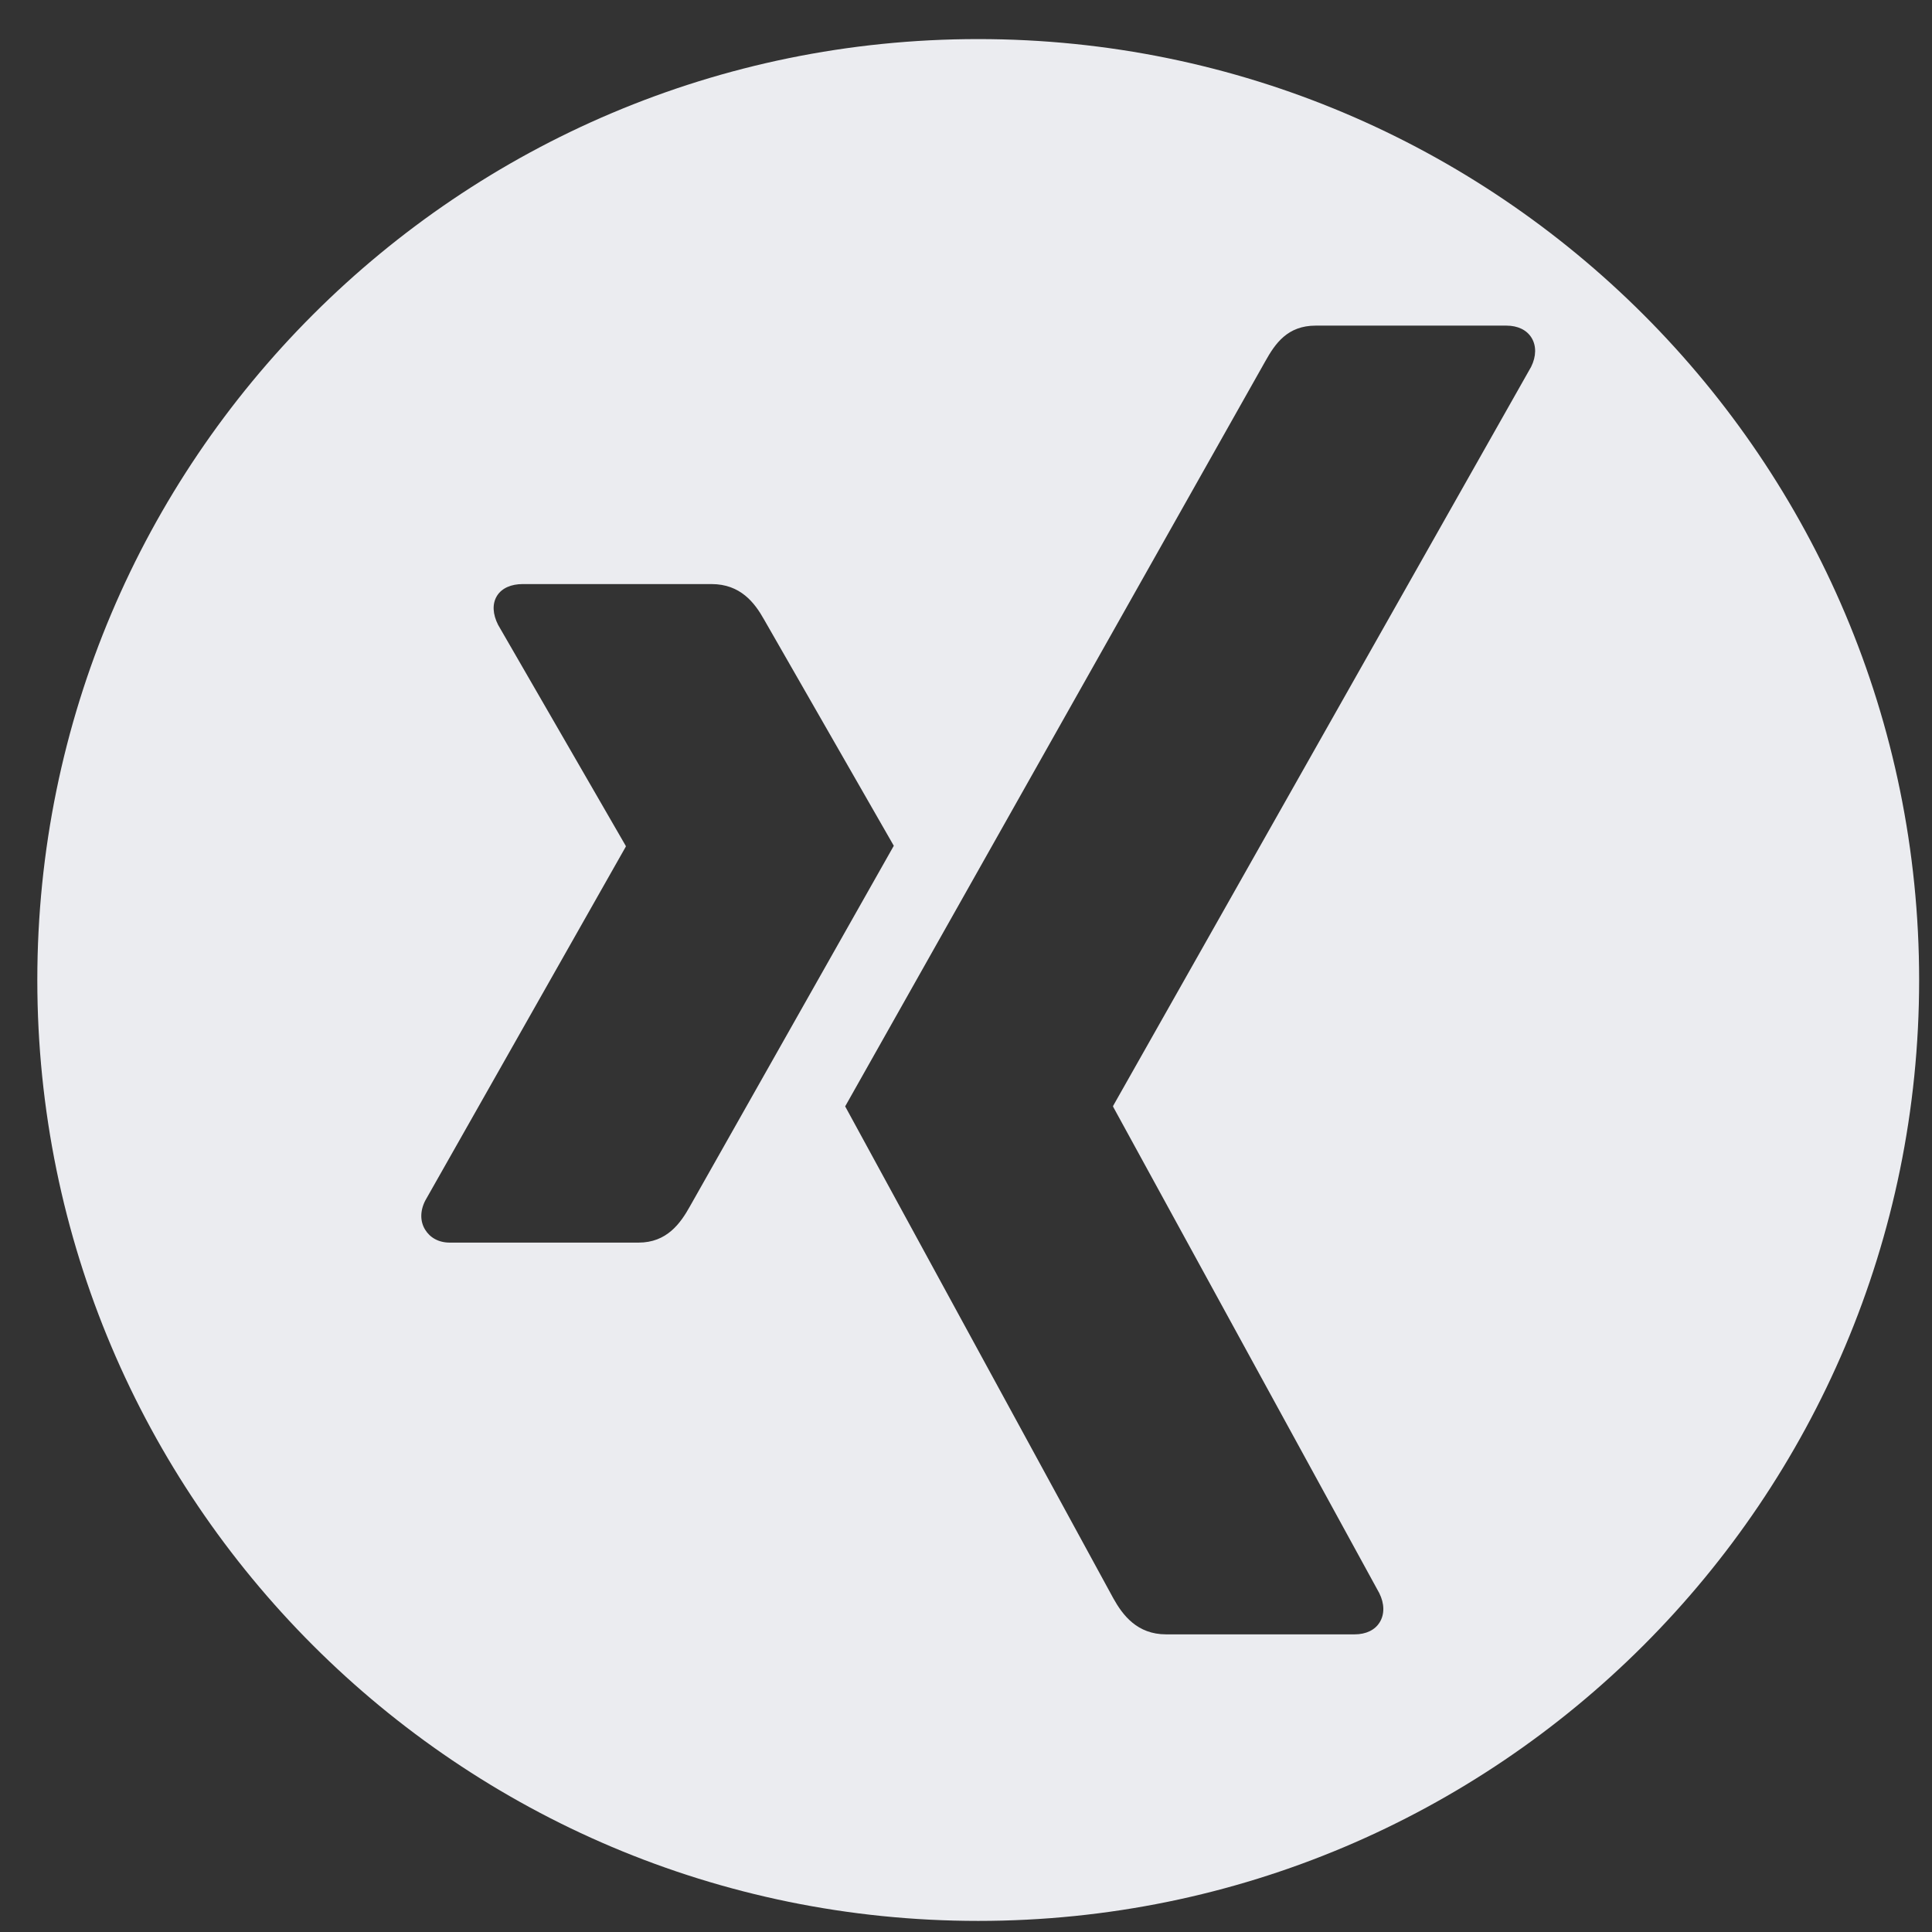 <svg width="35" height="35" viewBox="0 0 35 35" fill="none" xmlns="http://www.w3.org/2000/svg">
<rect x="0" y="0" width="35" height="35" fill="#333333" stroke="none"/>
<g clip-path="url(#clip0)">
<path d="M17.721 0.708C8.308 0.708 0.676 8.34 0.676 17.754C0.676 27.167 8.308 34.799 17.721 34.799C27.135 34.799 34.767 27.167 34.767 17.754C34.767 8.34 27.135 0.708 17.721 0.708ZM11.568 22.511H8.148C7.942 22.511 7.788 22.418 7.702 22.277C7.611 22.131 7.607 21.942 7.702 21.753L11.335 15.341C11.339 15.334 11.339 15.33 11.335 15.322L9.023 11.319C8.927 11.129 8.913 10.941 9.003 10.795C9.09 10.653 9.263 10.581 9.469 10.581H12.889C13.414 10.581 13.671 10.919 13.841 11.222C13.841 11.222 16.178 15.299 16.192 15.322C16.054 15.566 12.501 21.85 12.501 21.85C12.326 22.165 12.079 22.511 11.568 22.511ZM27.738 6.645L20.167 20.031C20.162 20.039 20.162 20.047 20.167 20.053L24.987 28.861C25.082 29.051 25.085 29.244 24.994 29.39C24.908 29.53 24.746 29.608 24.54 29.608H21.125C20.601 29.608 20.339 29.26 20.17 28.957C20.17 28.957 15.323 20.067 15.311 20.043C15.553 19.614 22.919 6.55 22.919 6.55C23.102 6.221 23.325 5.899 23.835 5.899H27.29C27.495 5.899 27.657 5.977 27.744 6.117C27.835 6.263 27.832 6.456 27.738 6.645Z" fill="#EBECF0"/>
</g>
<defs>
<clipPath id="clip0">
<rect width="34.09" height="34.09" fill="white" transform="translate(0.676 0.708)"/>
</clipPath>
</defs>
</svg>
